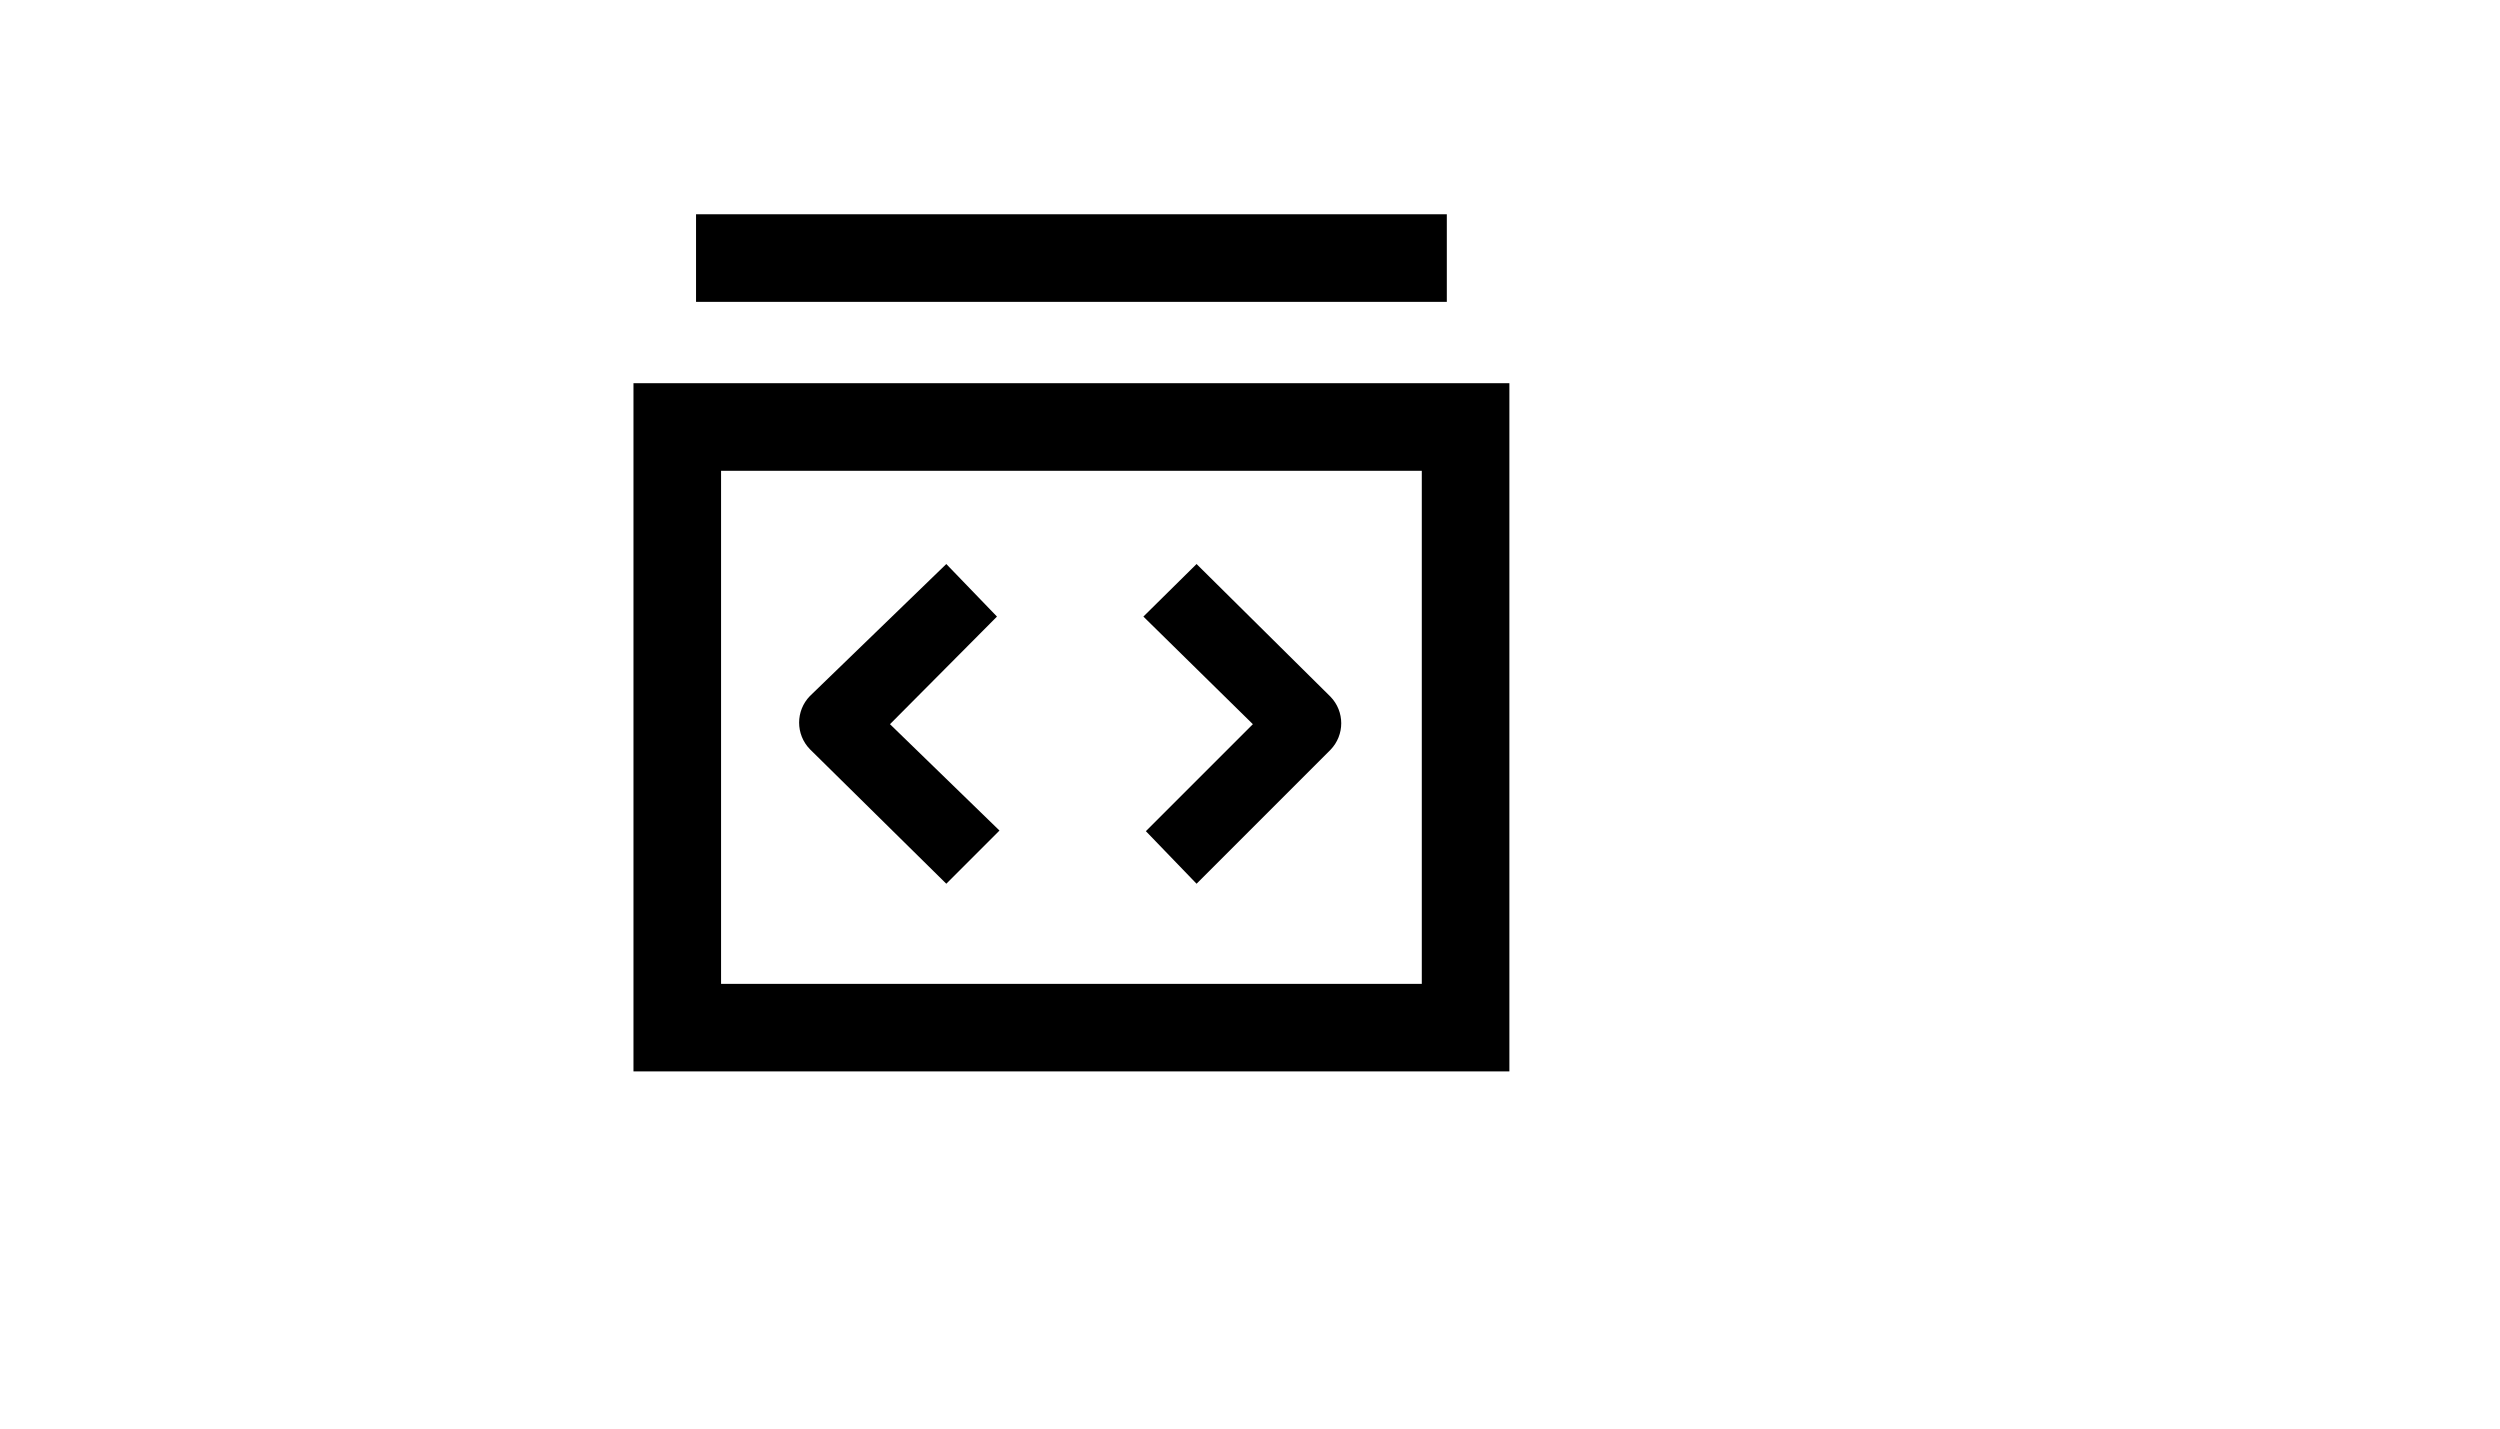 <svg xmlns="http://www.w3.org/2000/svg" version="1.1" xmlns:xlink="http://www.w3.org/1999/xlink" width="100%" height="100%" id="svgWorkerArea" viewBox="-25 -25 875 500" xmlns:idraw="https://idraw.muisca.co" style="background: white;"><defs id="defsdoc"><pattern id="patternBool" x="0" y="0" width="10" height="10" patternUnits="userSpaceOnUse" patternTransform="rotate(35)"><circle cx="5" cy="5" r="4" style="stroke: none;fill: #ff000070;"></circle></pattern></defs><g id="fileImp-113327079" class="cosito"><path id="pathImp-274244406" class="grouped" d="M196.715 109.124C196.715 109.124 196.715 350 196.715 350 196.715 350 503.285 350 503.285 350 503.285 350 503.285 109.124 503.285 109.124 503.285 109.124 196.715 109.124 196.715 109.124M472.628 319.343C472.628 319.343 227.372 319.343 227.372 319.343 227.372 319.343 227.372 139.781 227.372 139.781 227.372 139.781 472.628 139.781 472.628 139.781 472.628 139.781 472.628 319.343 472.628 319.343M481.387 50C481.387 50 218.613 50 218.613 50 218.613 50 218.613 80.657 218.613 80.657 218.613 80.657 481.387 80.657 481.387 80.657 481.387 80.657 481.387 50 481.387 50M376.058 265.912C376.058 265.912 393.796 284.307 393.796 284.307 393.796 284.307 440.657 237.445 440.657 237.445 445.691 232.262 445.691 224.015 440.657 218.832 440.657 218.832 393.796 172.409 393.796 172.409 393.796 172.409 375.183 190.803 375.183 190.803 375.183 190.803 413.504 228.467 413.504 228.467 413.504 228.467 376.058 265.912 376.058 265.912M306.204 284.307C306.204 284.307 324.817 265.693 324.817 265.693 324.817 265.693 286.496 228.467 286.496 228.467 286.496 228.467 323.942 190.803 323.942 190.803 323.942 190.803 306.204 172.409 306.204 172.409 306.204 172.409 258.467 218.613 258.467 218.613 253.433 223.796 253.433 232.043 258.467 237.226 258.467 237.226 306.204 284.307 306.204 284.307"></path></g></svg>